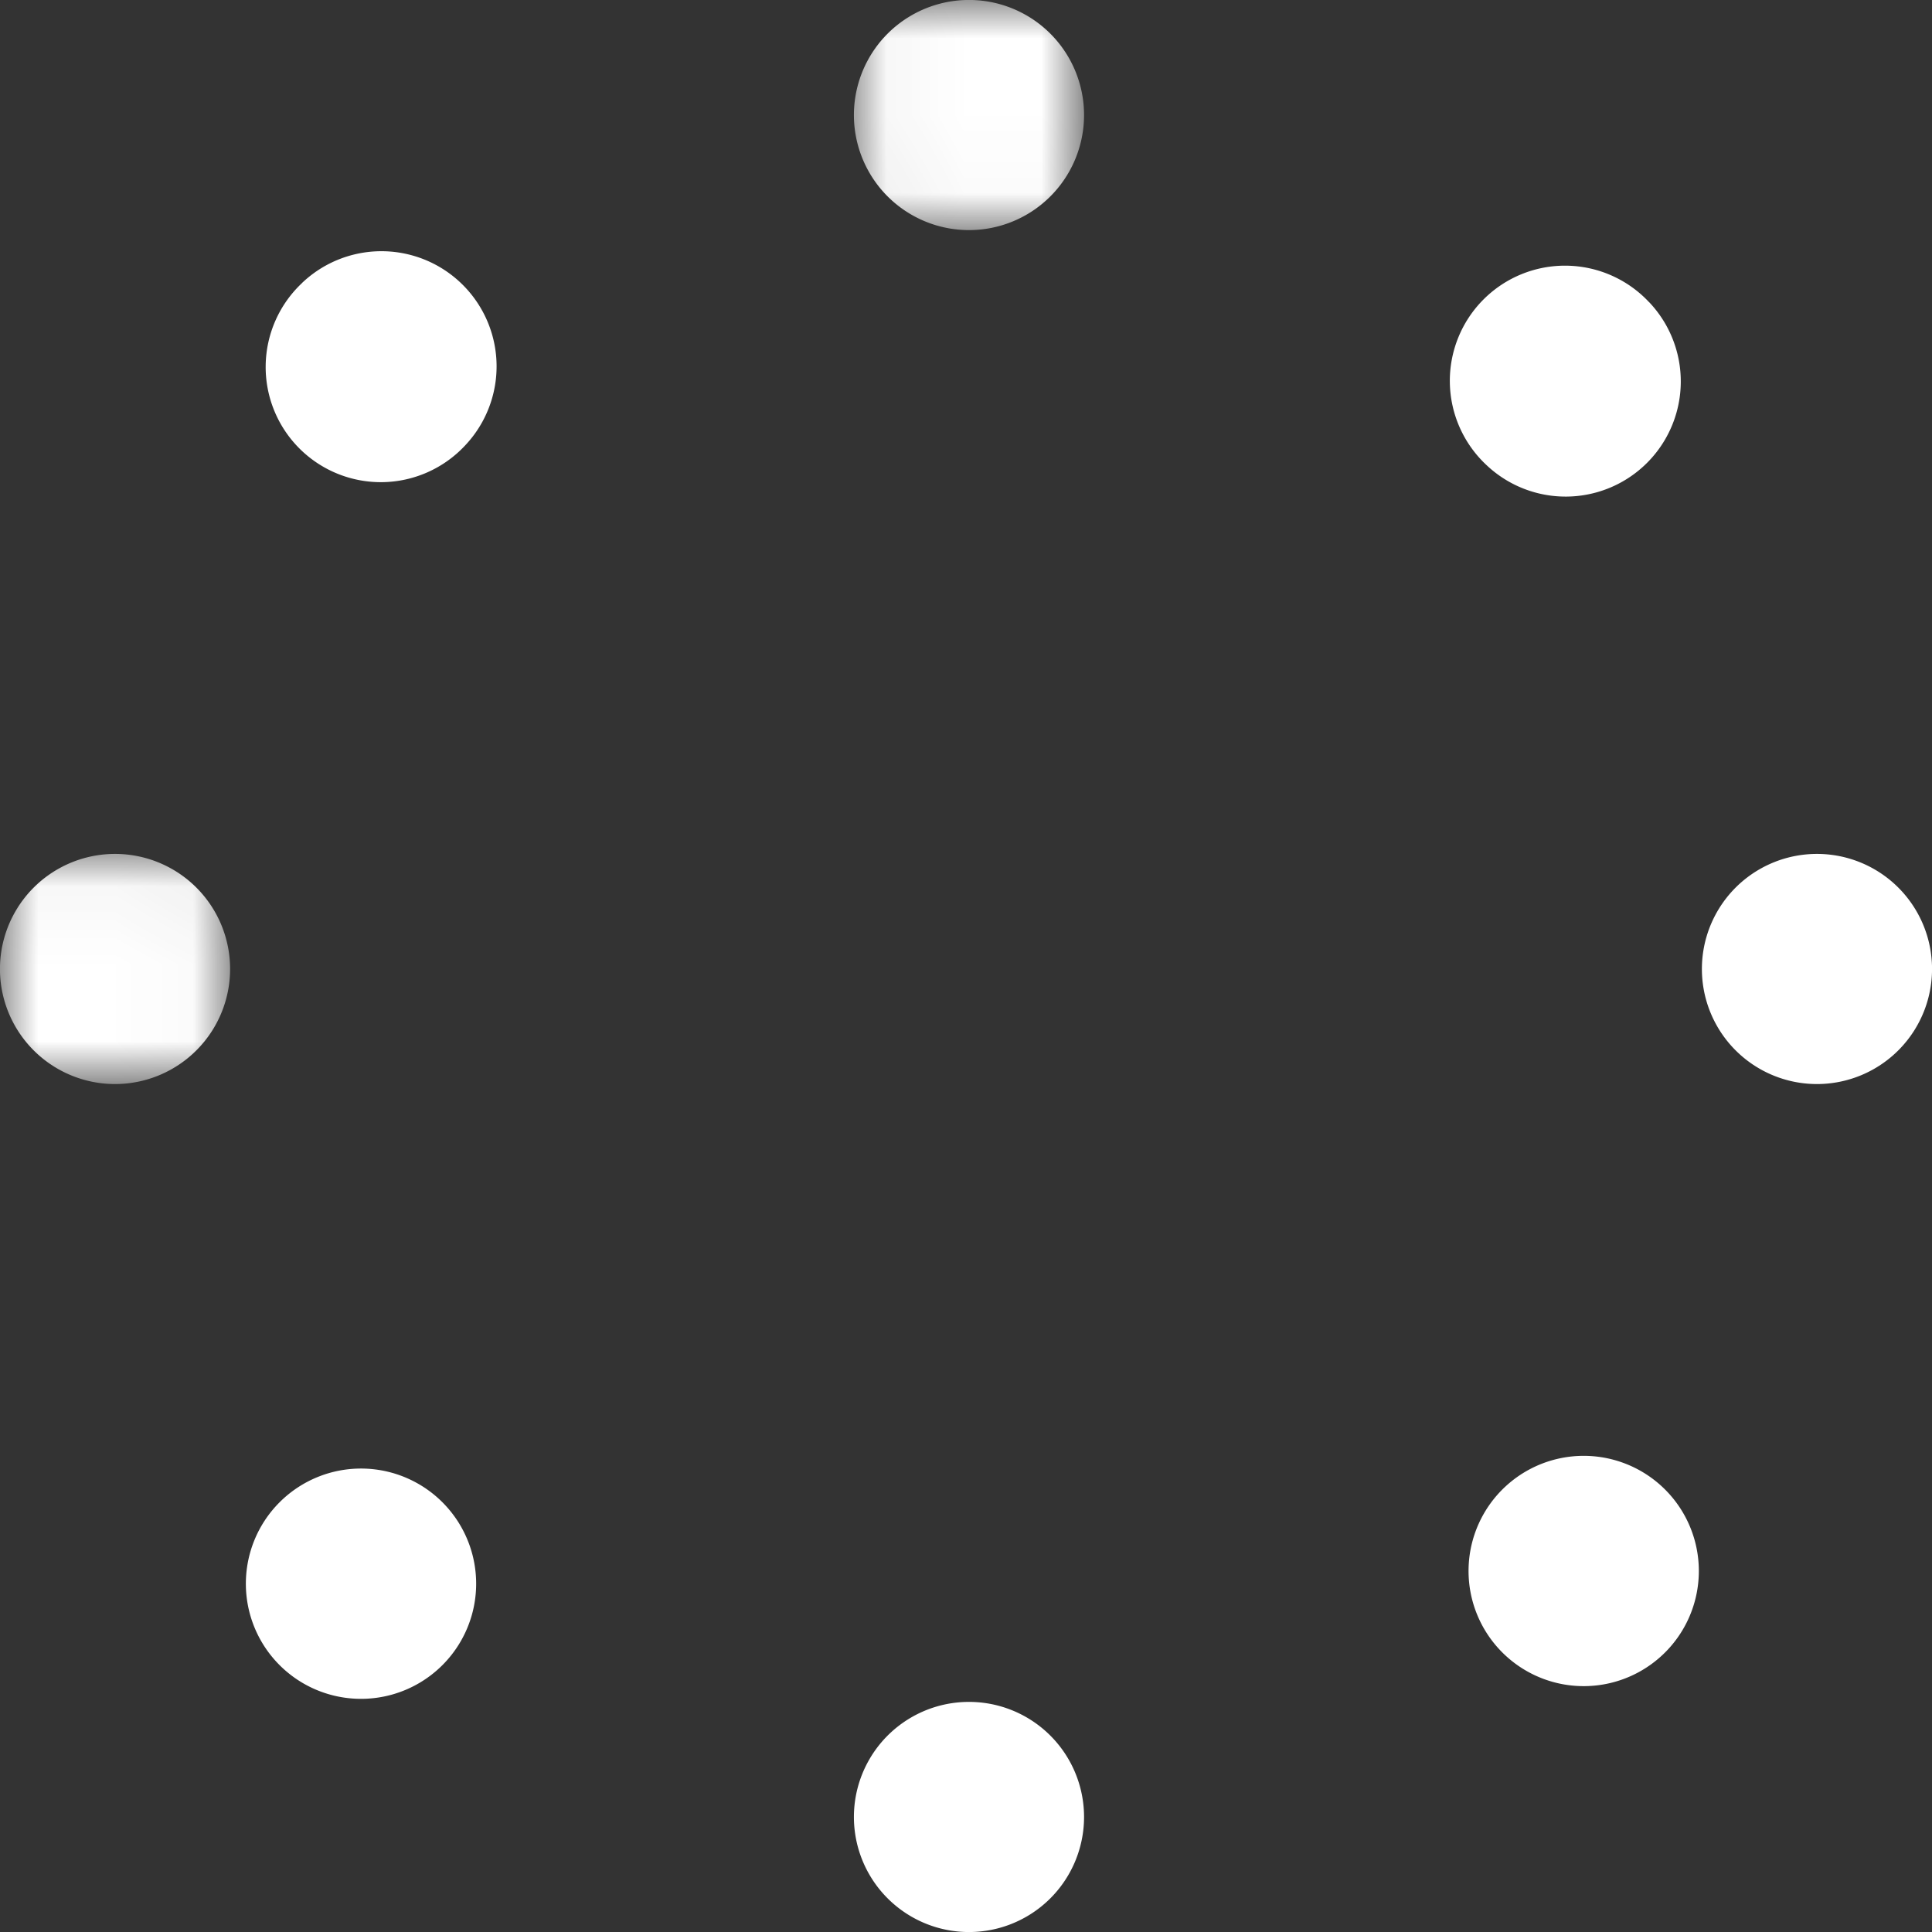 <svg width="25" height="25" xmlns="http://www.w3.org/2000/svg" xmlns:xlink="http://www.w3.org/1999/xlink"><rect width="100%" height="100%" fill="#333333" stroke="none"/><defs><path id="a" d="M.04 0h2.977v2.977H.039z"/><path id="c" d="M0 .039h2.977v2.978H0z"/></defs><g fill="none" fill-rule="evenodd"><path d="M12.5 25a1.489 1.489 0 100-2.977 1.489 1.489 0 000 2.977" fill="#FFF"/><g transform="translate(10.972)"><mask id="b" fill="#fff"><use xlink:href="#a"/></mask><path d="M1.528 2.977a1.489 1.489 0 100-2.977 1.489 1.489 0 000 2.977" fill="#FFF" mask="url(#b)"/></g><g transform="translate(0 10.972)"><mask id="d" fill="#fff"><use xlink:href="#c"/></mask><path d="M0 1.528a1.489 1.489 0 102.977 0 1.489 1.489 0 00-2.977 0" fill="#FFF" mask="url(#d)"/></g><path d="M22.023 12.5a1.489 1.489 0 102.977 0 1.489 1.489 0 00-2.977 0M3.91 3.661a1.49 1.49 0 102.106 2.106 1.49 1.49 0 00-2.107-2.106m15.573 15.573a1.49 1.49 0 102.106 2.105 1.49 1.49 0 00-2.106-2.105M21.339 3.91a1.49 1.49 0 10-2.106 2.106 1.49 1.49 0 002.106-2.107M5.766 19.482a1.49 1.49 0 10-2.105 2.106 1.49 1.49 0 002.105-2.106" fill="#FFF"/></g></svg>
